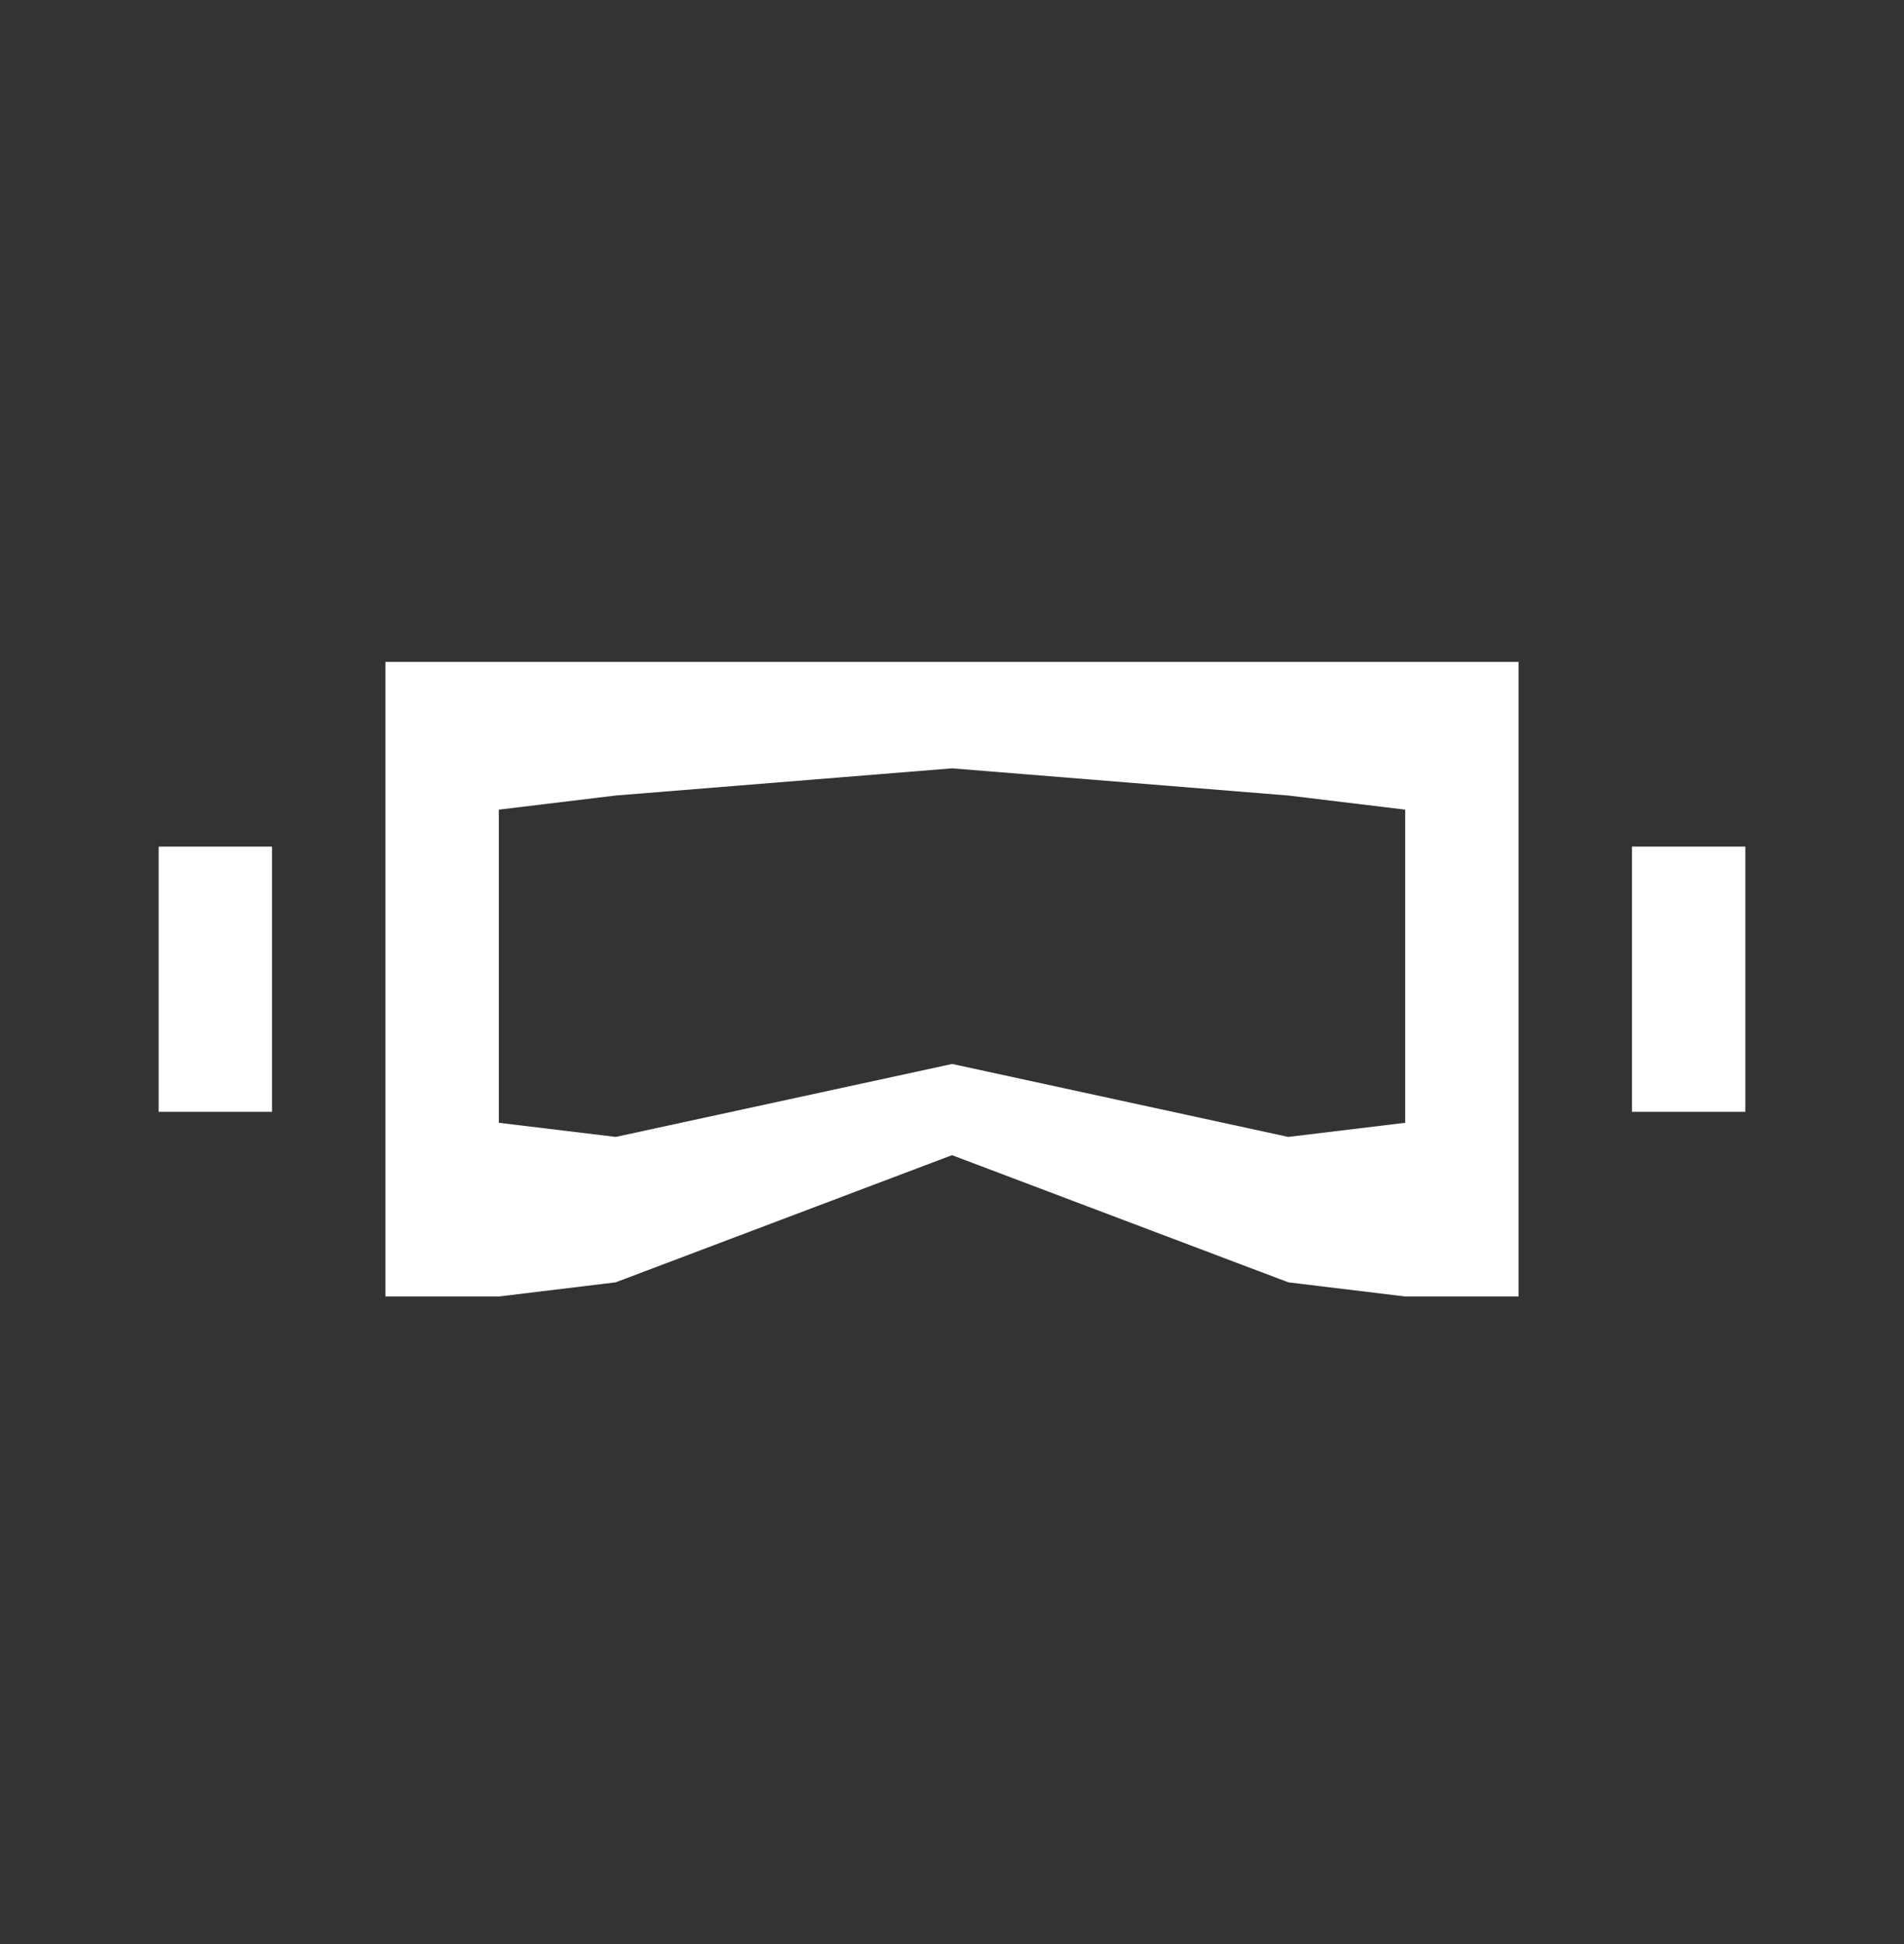 <?xml version="1.0" encoding="UTF-8"?> <svg xmlns="http://www.w3.org/2000/svg" width="48" height="49" viewBox="0 0 48 49" fill="none"><rect x="0" y="0" width="48" height="49" fill="#333333" stroke="none"/><path d="M23.991 26.816V26.82H24L23.991 26.816Z" fill="white"></path><path d="M24 26.82L24.009 26.818L24 26.816V26.82Z" fill="white"></path><path d="M9.716 16.682V32.678H12.542V32.682L15.521 32.321L24 29.116L32.479 32.321L35.458 32.682V32.678H38.284V16.682H9.716ZM35.425 28.3L32.477 28.656L24.009 26.818L24 26.82H23.991L15.523 28.656L12.576 28.3V20.407L15.521 20.051L24 19.366L32.479 20.051L35.425 20.407V28.3Z" fill="white"></path><path d="M6.858 21.339H4V28.023H6.858V21.339Z" fill="white"></path><path d="M44 21.339H41.142V28.023H44V21.339Z" fill="white"></path></svg> 